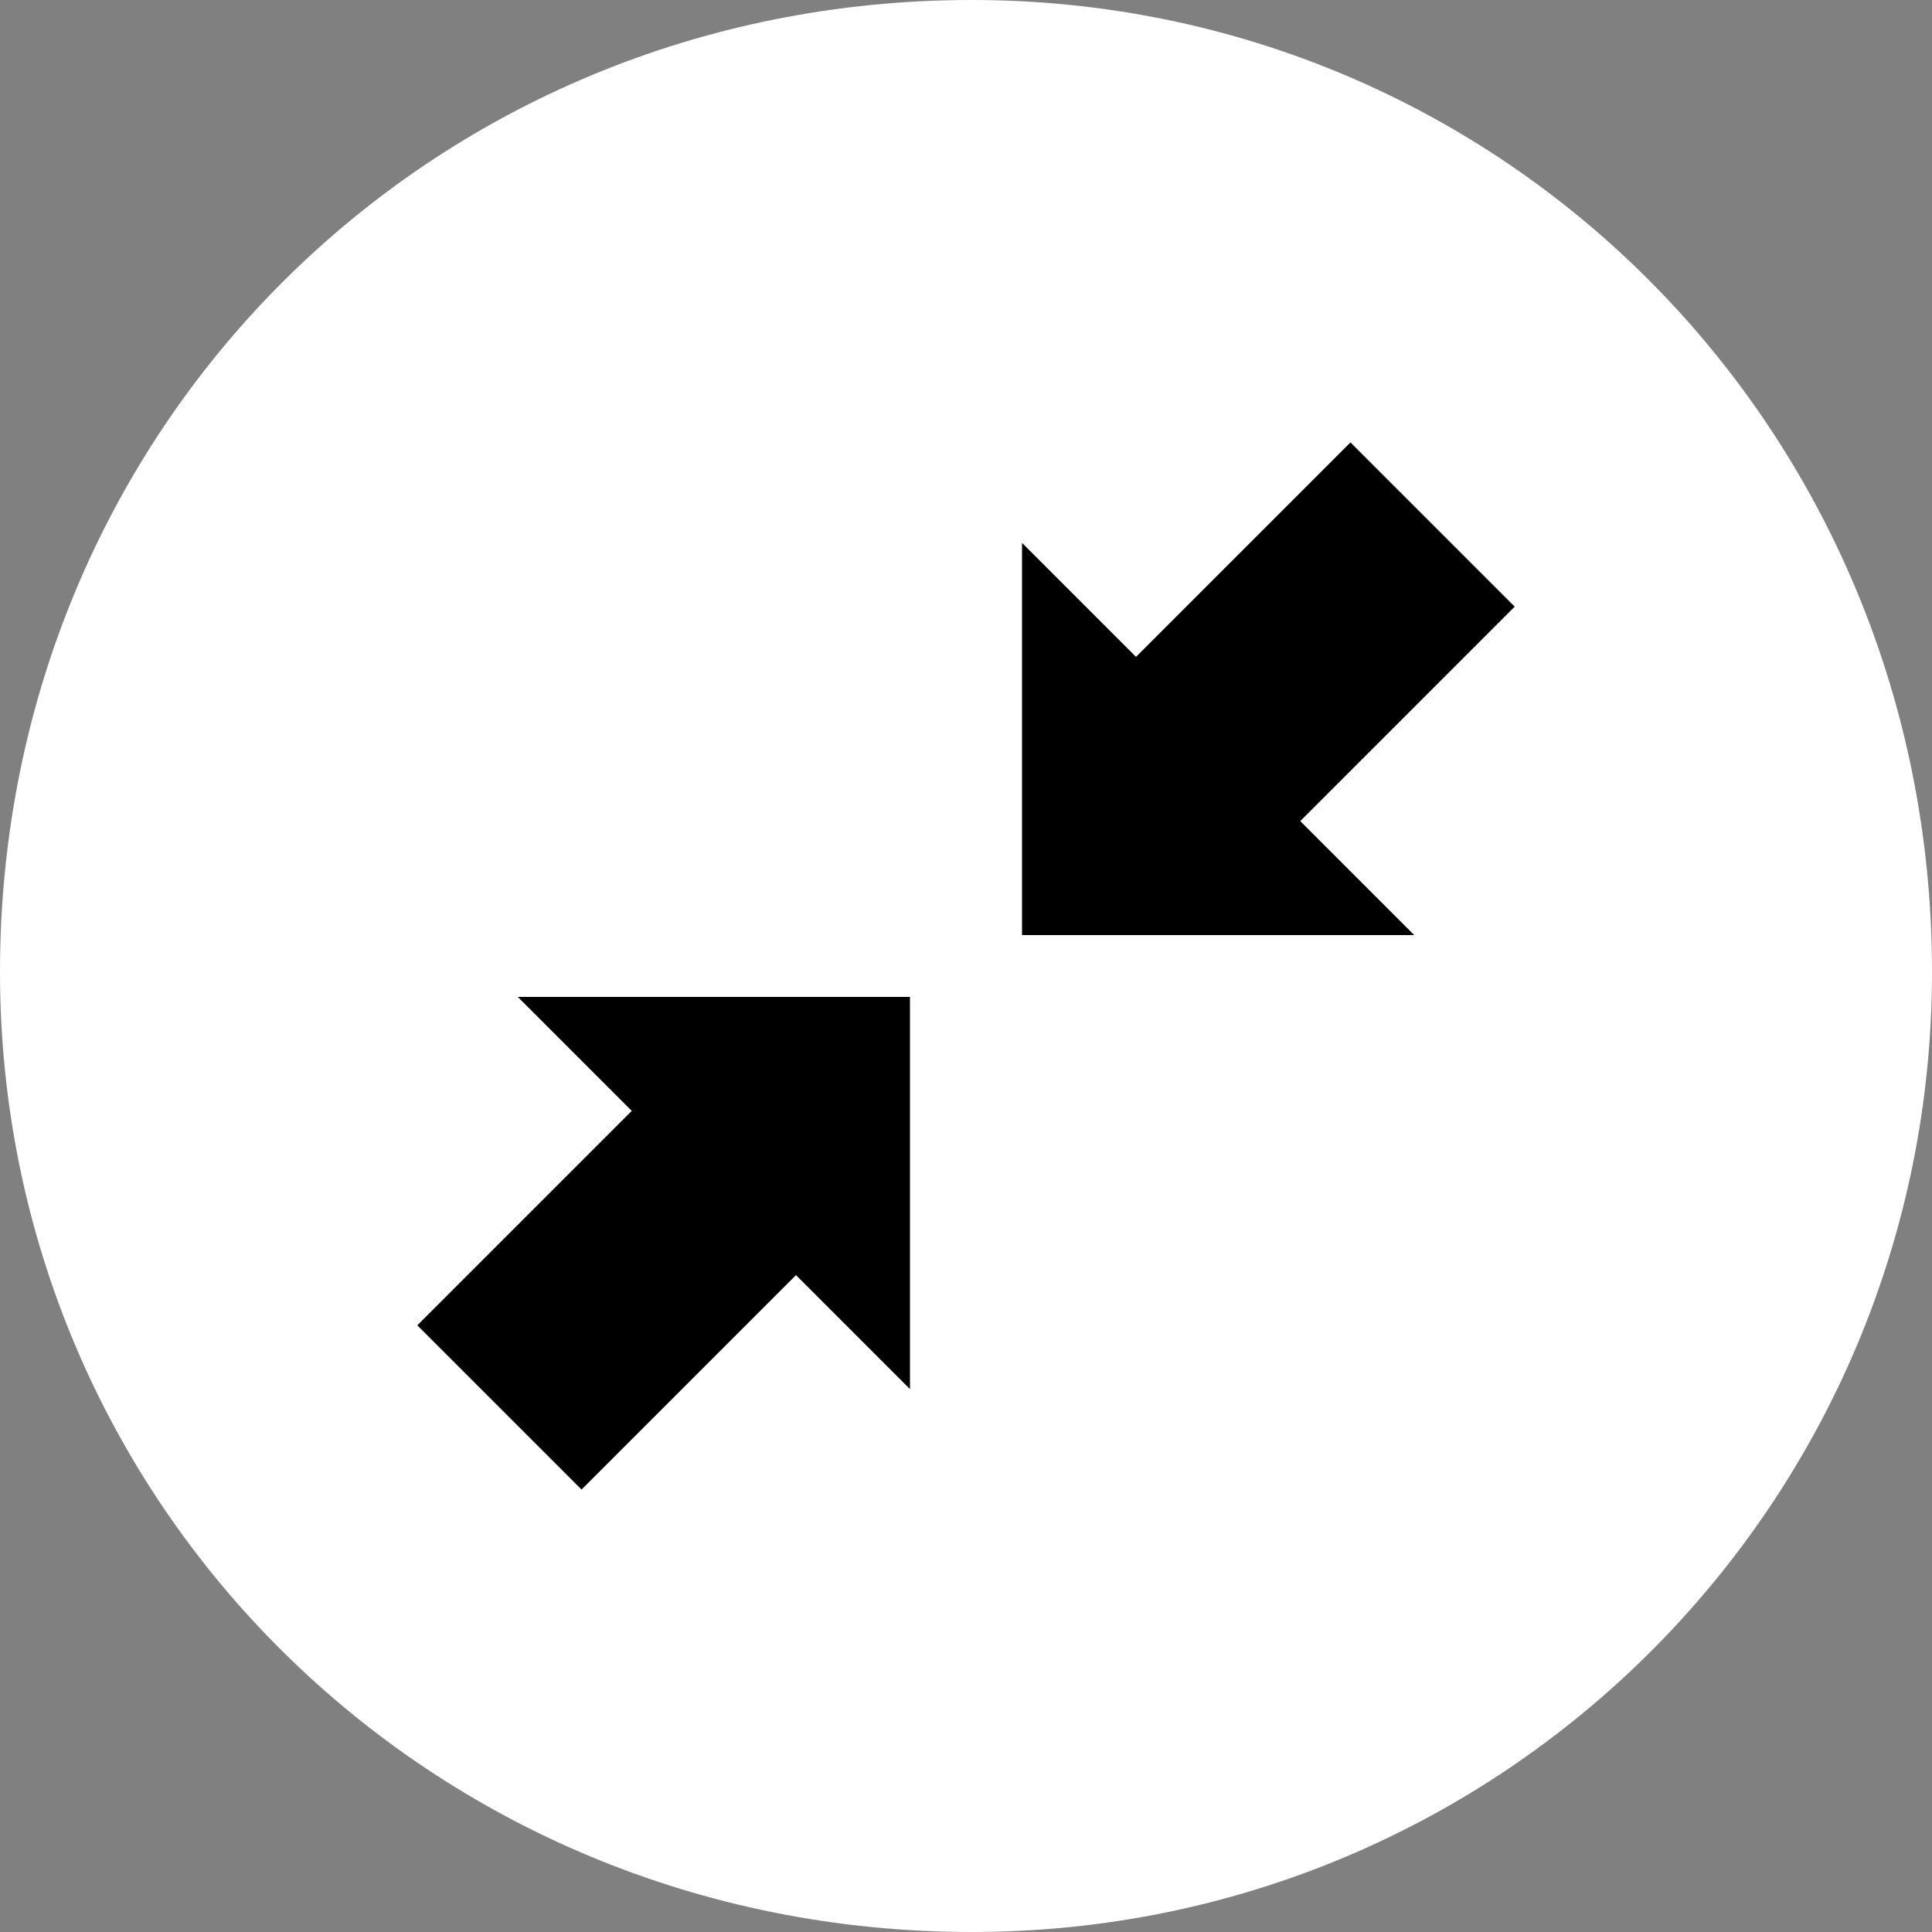 <?xml version="1.0" encoding="utf-8"?>
<!-- Generator: Adobe Illustrator 23.0.0, SVG Export Plug-In . SVG Version: 6.00 Build 0)  -->
<svg version="1.1" id="图层_1" xmlns="http://www.w3.org/2000/svg" xmlns:xlink="http://www.w3.org/1999/xlink" x="0px" y="0px"
	 viewBox="0 0 100 100" style="enable-background:new 0 0 100 100;" xml:space="preserve">
<rect x="0" y="0" width="100" height="100" fill="#808080" stroke="none"/>
<style type="text/css">
	.st0{fill-rule:evenodd;clip-rule:evenodd;fill:#FFFFFF;}
</style>
<g id="图层_x0020_1">
	<path class="st0" d="M50.3,0C77.8,0,100,22.2,100,50.3c0,27.5-22.2,49.7-49.7,49.7C22.2,100,0,77.8,0,50.3C0,22.2,22.2,0,50.3,0z"
		/>
	<polygon points="69.9,22.9 58.8,34 52.9,28.1 52.9,48.4 73.2,48.4 67.3,42.5 78.4,31.4 	"/>
	<polygon points="47.1,71.9 47.1,51.6 26.8,51.6 32.7,57.5 21.6,68.6 30.1,77.1 41.2,66 	"/>
</g>
</svg>

